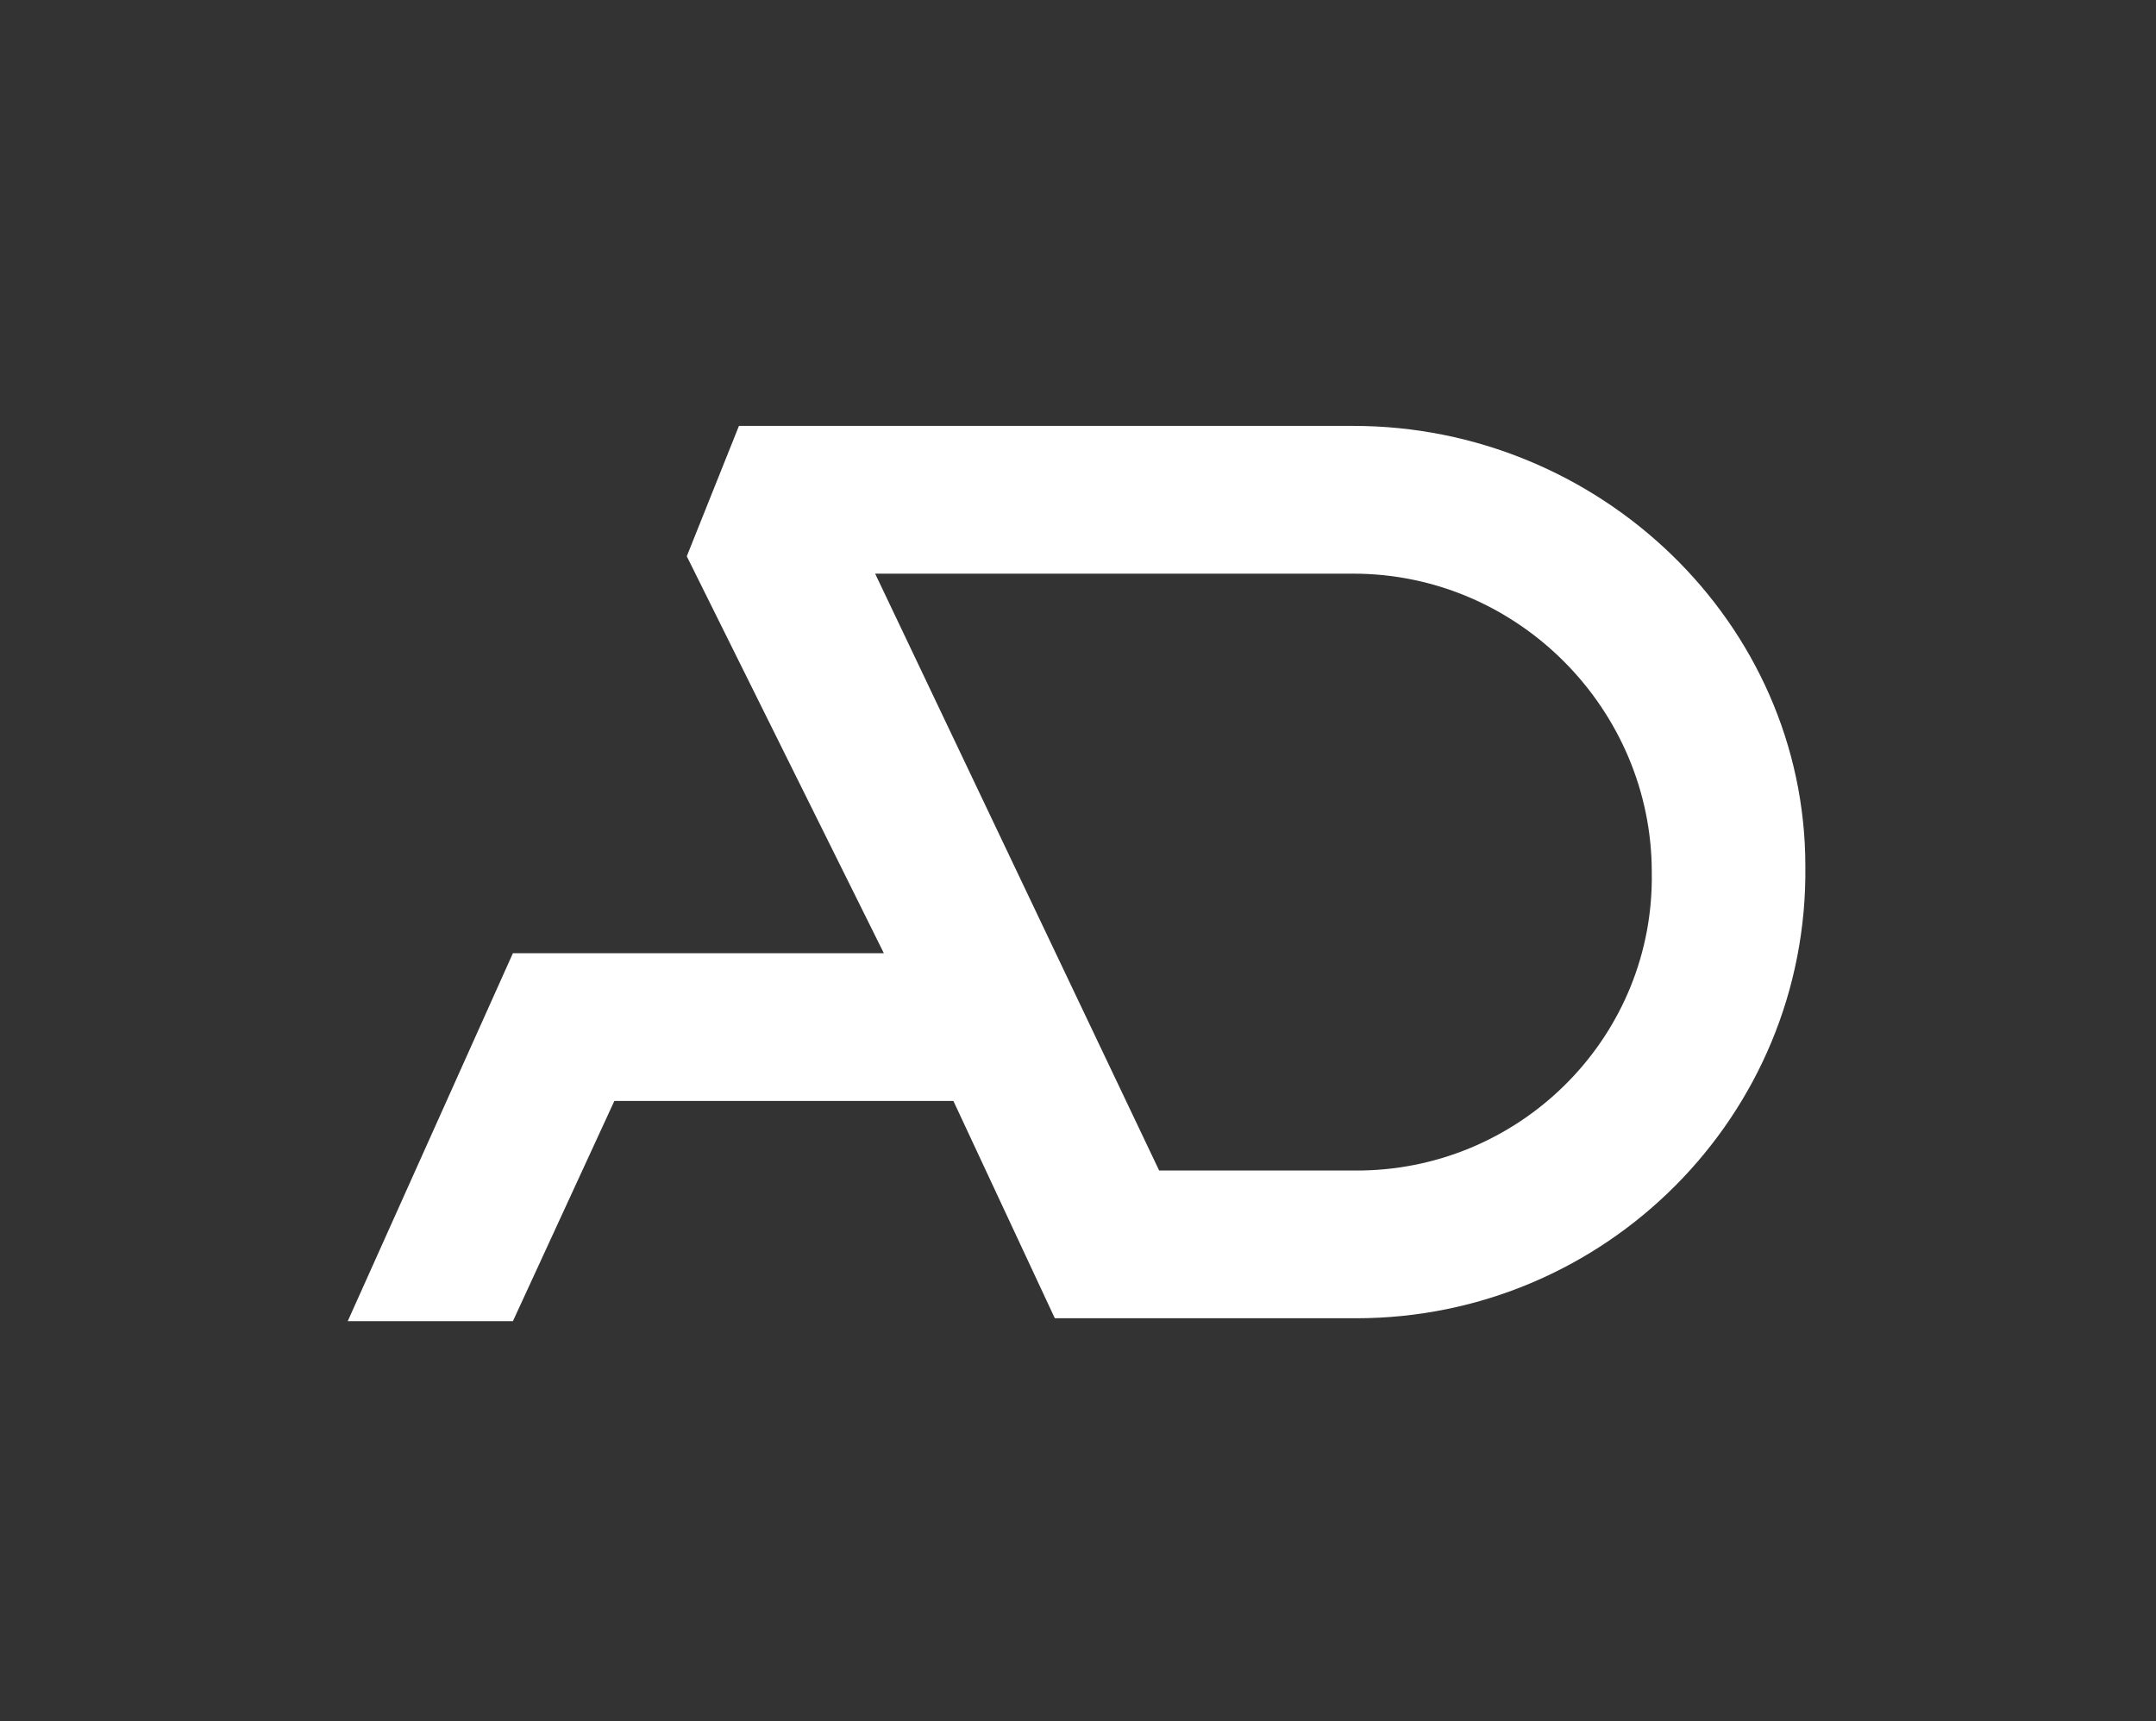 <?xml version="1.0" encoding="utf-8"?>
<!-- Generator: Adobe Illustrator 19.1.0, SVG Export Plug-In . SVG Version: 6.00 Build 0)  -->
<svg version="1.1" id="Calque_1" xmlns="http://www.w3.org/2000/svg" xmlns:xlink="http://www.w3.org/1999/xlink" x="0px" y="0px"
	 viewBox="0 0 74.4 59.4" style="enable-background:new 0 0 74.4 59.4;" xml:space="preserve">
<rect x="0" y="0" width="74.4" height="59.4" fill="#333333" stroke="none"/>
<style type="text/css">
	.st0{fill:#FFFFFF;}
</style>
<path class="st0" d="M46.7,14.7c-3.4,0-13.2,0-18.8,0c-0.8,0-1.5,0-2.1,0h-0.3l-1.8,4.5l6.8,13.7h-7.3l-5.5,0L12,45.6l5.7,0l3.5-7.6
	l11.7,0l3.5,7.5h0.1v0c4.1,0,9.1,0,10.3,0c8.6,0,15.6-7,15.5-15.6C62.3,21.5,55.2,14.7,46.7,14.7z M47,40.4c-1.8,0-2.9,0-5.1,0h-1.9
	l-9.8-20.6c5.6,0,13.2,0,16.5,0c5.7,0,10.3,4.7,10.3,10.3C57.1,35.7,52.6,40.3,47,40.4z"/>
</svg>
